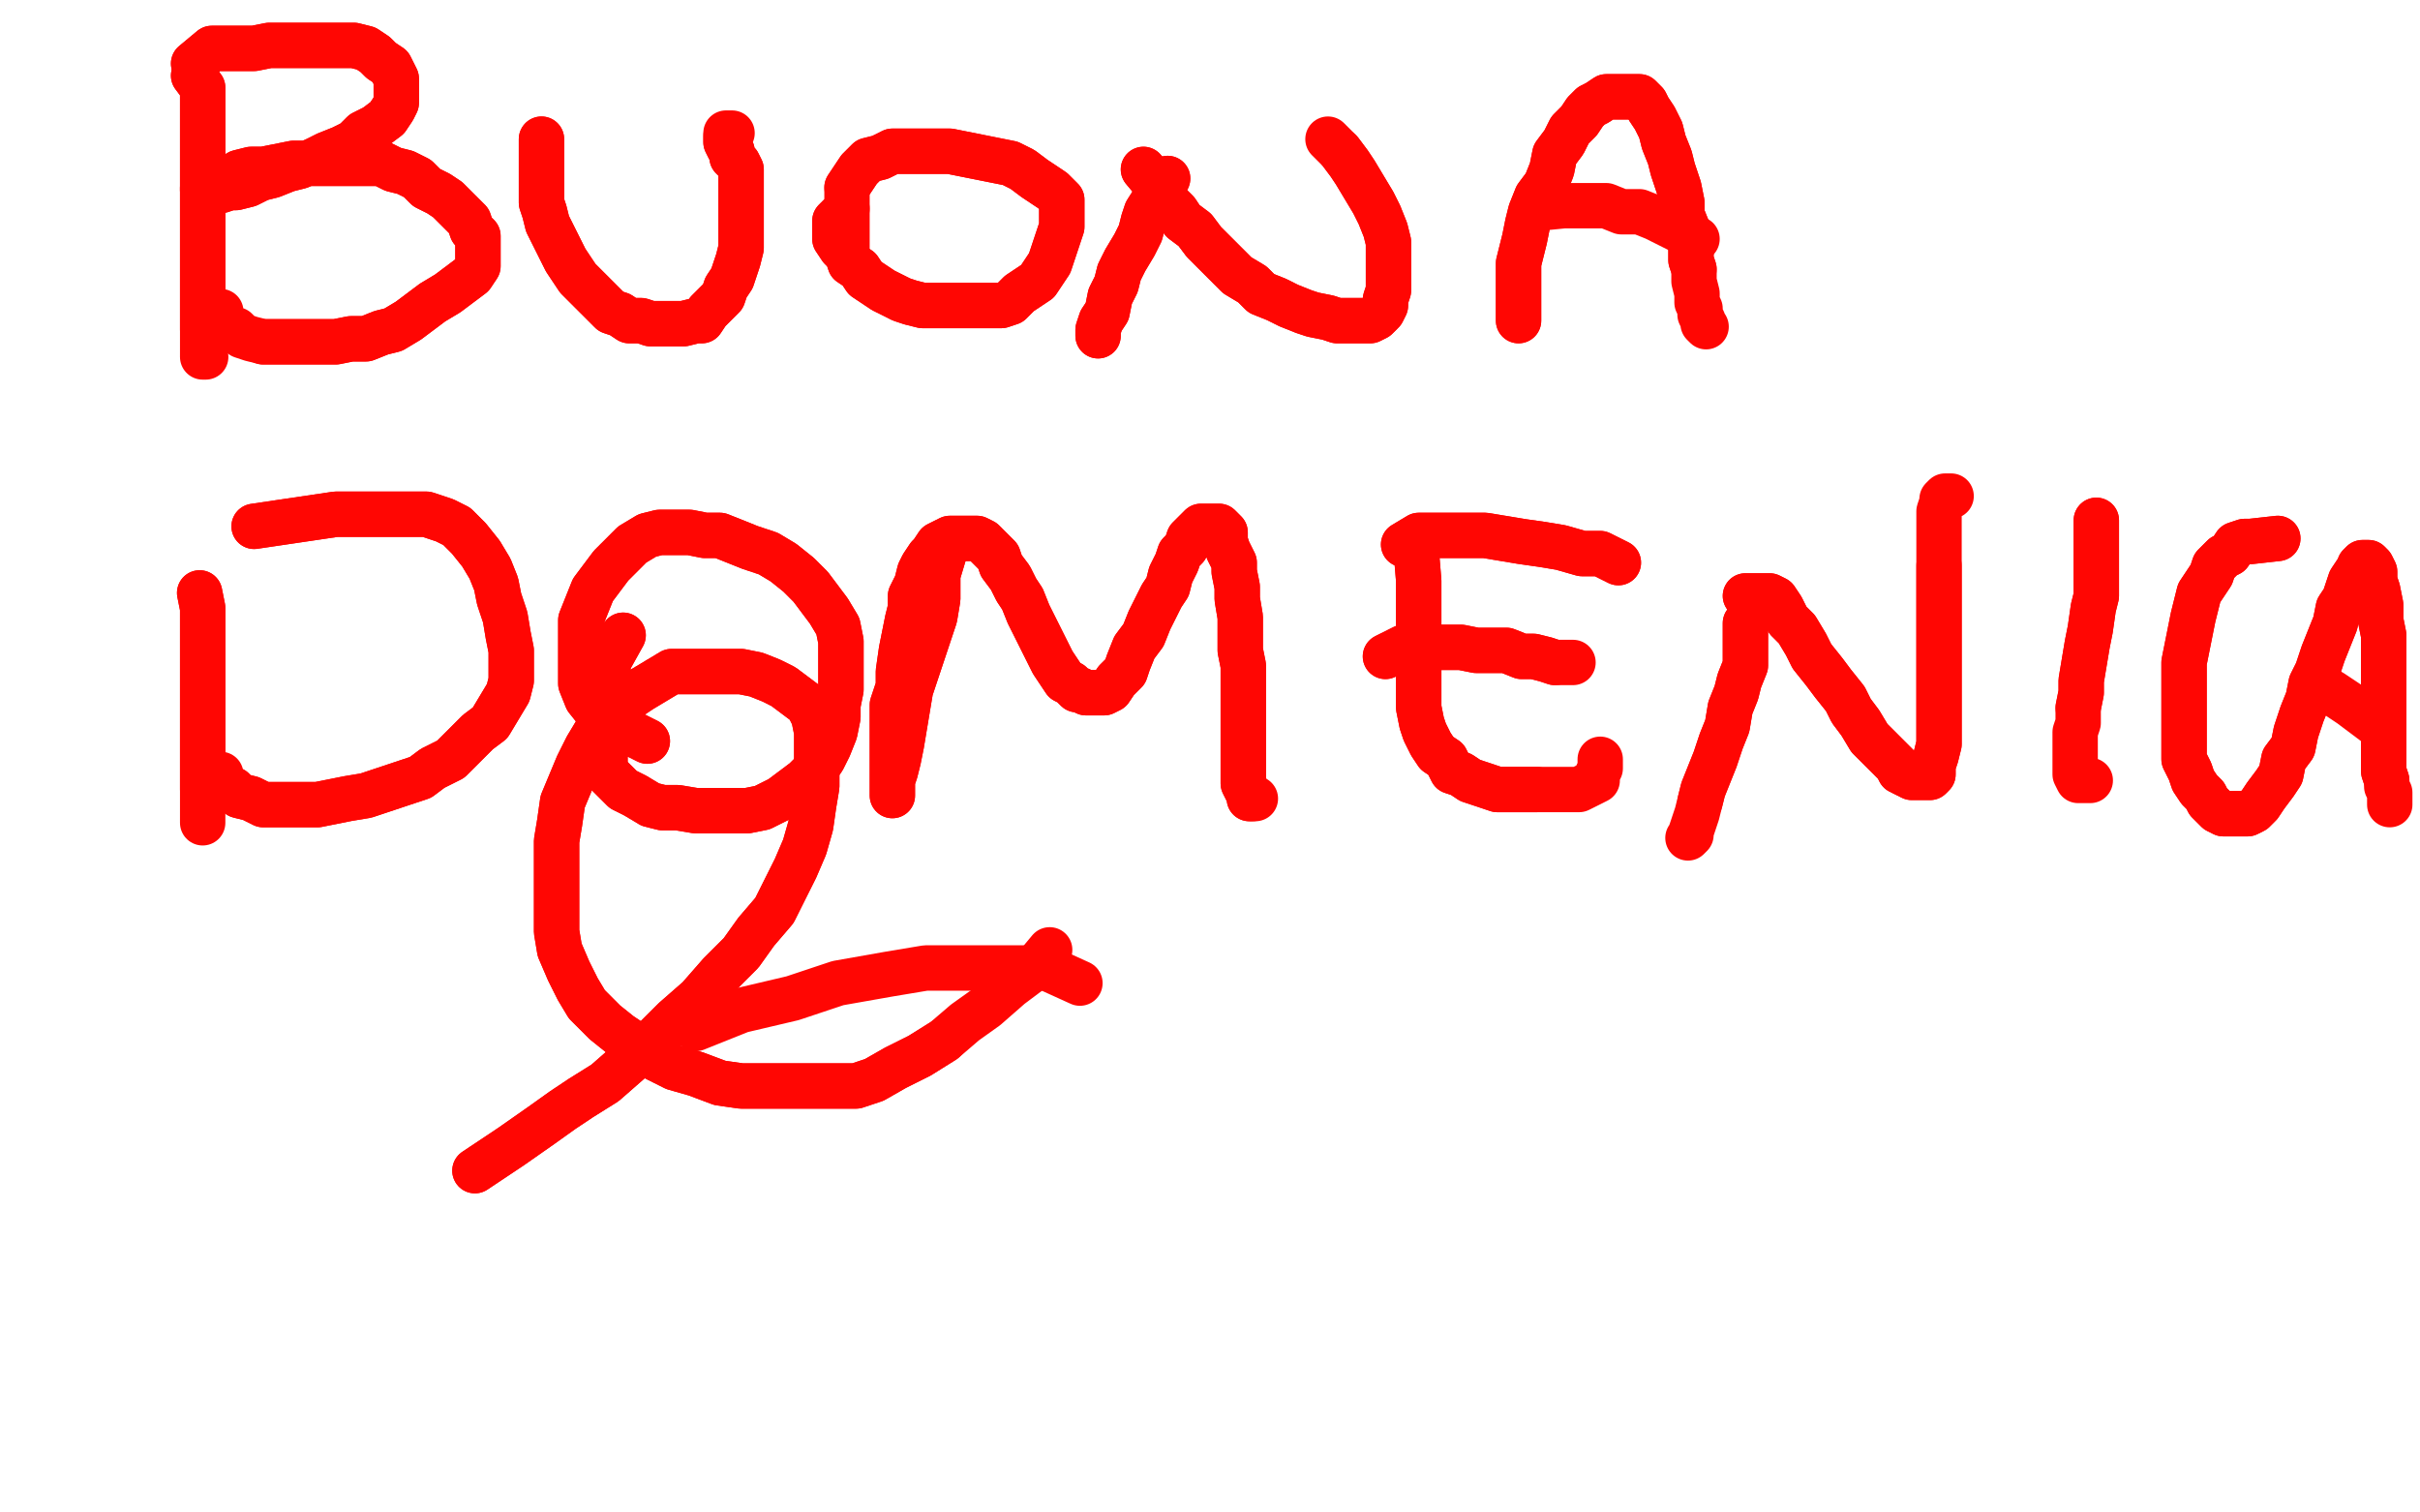 <?xml version="1.0" standalone="no"?>
<!DOCTYPE svg PUBLIC "-//W3C//DTD SVG 1.1//EN"
"http://www.w3.org/Graphics/SVG/1.1/DTD/svg11.dtd">

<svg width="800" height="500" version="1.1" xmlns="http://www.w3.org/2000/svg" xmlns:xlink="http://www.w3.org/1999/xlink" style="stroke-antialiasing: false"><desc>This SVG has been created on https://colorillo.com/</desc><rect x='0' y='0' width='800' height='500' style='fill: rgb(255,255,255); stroke-width:0' /><polyline points="157,387 169,379 169,379 179,372 179,372 186,367 186,367 192,363 192,363 200,358 200,358 208,351 208,351 216,344 216,344 223,337 223,337 231,330 231,330 238,322 238,322 245,315 245,315 250,308 250,308 256,301 256,301 263,287 266,280 268,273 269,266 270,260 270,254 270,248 270,242 269,237 267,233 263,230 259,227 255,225 250,223 245,222 239,222 234,222 228,222 222,222 217,225 212,228 206,232 202,236 197,242 194,247 191,253 186,265 185,272 184,278 184,286 184,293 184,300 184,308 185,314 188,321 191,327 194,332 200,338 205,342 211,346 217,350 223,353 230,355 238,358 245,359 252,359 259,359 267,359 275,359 283,359 289,357 296,353 304,349 312,344" style="fill: none; stroke: #ff0603; stroke-width: 15; stroke-linejoin: round; stroke-linecap: round; stroke-antialiasing: false; stroke-antialias: 0; opacity: 1.0"/>
<polyline points="157,387 169,379 169,379 179,372 179,372 186,367 186,367 192,363 192,363 200,358 200,358 208,351 208,351 216,344 216,344 223,337 223,337 231,330 231,330 238,322 238,322 245,315 245,315 250,308 250,308 256,301 263,287 266,280 268,273 269,266 270,260 270,254 270,248 270,242 269,237 267,233 263,230 259,227 255,225 250,223 245,222 239,222 234,222 228,222 222,222 217,225 212,228 206,232 202,236 197,242 194,247 191,253 186,265 185,272 184,278 184,286 184,293 184,300 184,308 185,314 188,321 191,327 194,332 200,338 205,342 211,346 217,350 223,353 230,355 238,358 245,359 252,359 259,359 267,359 275,359 283,359 289,357 296,353 304,349 312,344 319,338 326,333 334,326 342,320 347,314" style="fill: none; stroke: #ff0603; stroke-width: 15; stroke-linejoin: round; stroke-linecap: round; stroke-antialiasing: false; stroke-antialias: 0; opacity: 1.0"/>
<polyline points="357,325 346,320 346,320 341,320 341,320 334,320 334,320 328,320 328,320 318,320 318,320 306,320 306,320 294,322 294,322 277,325 277,325 262,330 262,330 245,334 245,334 230,340 230,340" style="fill: none; stroke: #ff0603; stroke-width: 15; stroke-linejoin: round; stroke-linecap: round; stroke-antialiasing: false; stroke-antialias: 0; opacity: 1.0"/>
<polyline points="64,25 67,29 67,29 67,31 67,31 67,32 67,32 67,35 67,35 67,37 67,37 67,39 67,39 67,42 67,42 67,44 67,44 67,47 67,47 67,50 67,50 67,53 67,53 67,56 67,56 67,60 67,60 67,67 67,70 67,74 67,78 67,81 67,84 67,88 67,92 67,95 67,98 67,101 67,104 67,107 67,109" style="fill: none; stroke: #ff0603; stroke-width: 15; stroke-linejoin: round; stroke-linecap: round; stroke-antialiasing: false; stroke-antialias: 0; opacity: 1.0"/>
<polyline points="64,25 67,29 67,29 67,31 67,31 67,32 67,32 67,35 67,35 67,37 67,37 67,39 67,39 67,42 67,42 67,44 67,44 67,47 67,47 67,50 67,50 67,53 67,53 67,56 67,56 67,60 67,67 67,70 67,74 67,78 67,81 67,84 67,88 67,92 67,95 67,98 67,101 67,104 67,107 67,109 67,112 67,114 67,115 67,116 67,117 67,118 68,118" style="fill: none; stroke: #ff0603; stroke-width: 15; stroke-linejoin: round; stroke-linecap: round; stroke-antialiasing: false; stroke-antialias: 0; opacity: 1.0"/>
<polyline points="64,21 70,16 70,16 73,16 73,16 76,16 76,16 80,16 80,16 84,16 84,16 89,15 89,15 93,15 93,15 99,15 99,15 104,15 104,15 109,15 109,15 114,15 114,15 117,15 117,15 121,16 121,16 124,18 126,20 129,22 130,24 131,26 131,29 131,31 131,34 130,36 128,39 124,42 120,44 117,47 113,49 108,51 104,53 99,55 95,56 90,58 86,59 82,61 78,62 76,62 73,63 72,63 70,63 68,63 67,63 67,62 70,62 72,60 76,59 79,57 83,56 87,56 92,55 97,54 102,54 107,54 111,54 117,54 121,54 126,54 130,56 134,57 138,59 141,62 145,64 148,66 150,68 153,71 155,73 156,76 158,78 158,81 158,83 158,86 158,88 156,91 152,94 148,97 143,100 139,103 135,106 130,109 126,110 121,112 116,112 111,113 105,113 100,113 96,113 91,113 87,113" style="fill: none; stroke: #ff0603; stroke-width: 15; stroke-linejoin: round; stroke-linecap: round; stroke-antialiasing: false; stroke-antialias: 0; opacity: 1.0"/>
<polyline points="64,21 70,16 70,16 73,16 73,16 76,16 76,16 80,16 80,16 84,16 84,16 89,15 89,15 93,15 93,15 99,15 99,15 104,15 104,15 109,15 109,15 114,15 114,15 117,15 117,15 121,16 124,18 126,20 129,22 130,24 131,26 131,29 131,31 131,34 130,36 128,39 124,42 120,44 117,47 113,49 108,51 104,53 99,55 95,56 90,58 86,59 82,61 78,62 76,62 73,63 72,63 70,63 68,63 67,63 67,62 70,62 72,60 76,59 79,57 83,56 87,56 92,55 97,54 102,54 107,54 111,54 117,54 121,54 126,54 130,56 134,57 138,59 141,62 145,64 148,66 150,68 153,71 155,73 156,76 158,78 158,81 158,83 158,86 158,88 156,91 152,94 148,97 143,100 139,103 135,106 130,109 126,110 121,112 116,112 111,113 105,113 100,113 96,113 91,113 87,113 83,112 80,111 78,109 75,108 74,107 73,106 73,105 73,104 73,103" style="fill: none; stroke: #ff0603; stroke-width: 15; stroke-linejoin: round; stroke-linecap: round; stroke-antialiasing: false; stroke-antialias: 0; opacity: 1.0"/>
<polyline points="179,46 179,51 179,51 179,53 179,53 179,56 179,56 179,59 179,59 179,63 179,63 179,67 179,67 180,70 180,70 181,74 181,74 183,78 183,78 185,82 185,82 187,86 187,86 189,89 189,89 191,92 191,92 194,95 197,98 199,100 202,103 205,104 208,106 212,106 215,107 218,107 221,107 224,107 226,107 230,106 232,106 234,103 236,101 239,98 240,95 242,92 243,89 244,86 245,82 245,79 245,75 245,72 245,68 245,65 245,62 245,59 245,56 244,54 242,52 242,50 241,49 240,47 240,46 240,45" style="fill: none; stroke: #ff0603; stroke-width: 15; stroke-linejoin: round; stroke-linecap: round; stroke-antialiasing: false; stroke-antialias: 0; opacity: 1.0"/>
<polyline points="179,46 179,51 179,51 179,53 179,53 179,56 179,56 179,59 179,59 179,63 179,63 179,67 179,67 180,70 180,70 181,74 181,74 183,78 183,78 185,82 185,82 187,86 187,86 189,89 189,89 191,92 194,95 197,98 199,100 202,103 205,104 208,106 212,106 215,107 218,107 221,107 224,107 226,107 230,106 232,106 234,103 236,101 239,98 240,95 242,92 243,89 244,86 245,82 245,79 245,75 245,72 245,68 245,65 245,62 245,59 245,56 244,54 242,52 242,50 241,49 240,47 240,46 240,45 240,44 242,44" style="fill: none; stroke: #ff0603; stroke-width: 15; stroke-linejoin: round; stroke-linecap: round; stroke-antialiasing: false; stroke-antialias: 0; opacity: 1.0"/>
<polyline points="280,69 276,73 276,73 276,75 276,75 276,76 276,76 276,79 276,79 278,82 278,82 280,84 280,84 281,87 281,87 284,89 284,89 286,92 286,92 289,94 289,94 292,96 292,96 294,97 294,97 298,99 298,99 301,100 305,101 309,101 313,101 318,101 322,101 327,101 331,101 334,100 337,97 340,95 343,93 345,90 347,87 348,84 349,81 350,78 351,75 351,72 351,69 351,66 348,63 345,61 342,59 338,56 334,54 329,53 324,52 319,51 314,50 309,50 304,50 299,50 295,50 291,52 287,53 284,56 282,59 280,62" style="fill: none; stroke: #ff0603; stroke-width: 15; stroke-linejoin: round; stroke-linecap: round; stroke-antialiasing: false; stroke-antialias: 0; opacity: 1.0"/>
<polyline points="280,69 276,73 276,73 276,75 276,75 276,76 276,76 276,79 276,79 278,82 278,82 280,84 280,84 281,87 281,87 284,89 284,89 286,92 286,92 289,94 289,94 292,96 292,96 294,97 294,97 298,99 301,100 305,101 309,101 313,101 318,101 322,101 327,101 331,101 334,100 337,97 340,95 343,93 345,90 347,87 348,84 349,81 350,78 351,75 351,72 351,69 351,66 348,63 345,61 342,59 338,56 334,54 329,53 324,52 319,51 314,50 309,50 304,50 299,50 295,50 291,52 287,53 284,56 282,59 280,62 280,65 280,69 280,73 280,79 280,83" style="fill: none; stroke: #ff0603; stroke-width: 15; stroke-linejoin: round; stroke-linecap: round; stroke-antialiasing: false; stroke-antialias: 0; opacity: 1.0"/>
<polyline points="386,59 379,70 379,70 378,73 378,73 377,77 377,77 375,81 375,81 372,86 372,86 370,90 370,90 369,94 369,94 367,98 367,98 366,103 366,103 364,106 364,106 363,109 363,109 363,111 363,111" style="fill: none; stroke: #ff0603; stroke-width: 15; stroke-linejoin: round; stroke-linecap: round; stroke-antialiasing: false; stroke-antialias: 0; opacity: 1.0"/>
<polyline points="386,59 379,70 379,70 378,73 378,73 377,77 377,77 375,81 375,81 372,86 372,86 370,90 370,90 369,94 369,94 367,98 367,98 366,103 366,103 364,106 364,106 363,109 363,109 363,111" style="fill: none; stroke: #ff0603; stroke-width: 15; stroke-linejoin: round; stroke-linecap: round; stroke-antialiasing: false; stroke-antialias: 0; opacity: 1.0"/>
<polyline points="378,56 383,62 383,62 383,64 383,64 384,65 384,65 387,68 387,68 389,70 389,70 391,73 391,73 395,76 395,76 398,80 398,80 402,84 402,84 405,87 405,87 409,91 409,91 414,94 414,94 417,97 417,97 422,99 426,101 431,103 434,104 439,105 442,106 446,106 449,106 452,106 453,106 455,105 457,103 458,101 458,99 459,96 459,93 459,89 459,85 459,80 458,76 456,71 454,67 451,62 448,57 446,54 443,50" style="fill: none; stroke: #ff0603; stroke-width: 15; stroke-linejoin: round; stroke-linecap: round; stroke-antialiasing: false; stroke-antialias: 0; opacity: 1.0"/>
<polyline points="378,56 383,62 383,62 383,64 383,64 384,65 384,65 387,68 387,68 389,70 389,70 391,73 391,73 395,76 395,76 398,80 398,80 402,84 402,84 405,87 405,87 409,91 409,91 414,94 414,94 417,97 422,99 426,101 431,103 434,104 439,105 442,106 446,106 449,106 452,106 453,106 455,105 457,103 458,101 458,99 459,96 459,93 459,89 459,85 459,80 458,76 456,71 454,67 451,62 448,57 446,54 443,50 441,48 439,46" style="fill: none; stroke: #ff0603; stroke-width: 15; stroke-linejoin: round; stroke-linecap: round; stroke-antialiasing: false; stroke-antialias: 0; opacity: 1.0"/>
<polyline points="502,106 502,101 502,101 502,98 502,98 502,95 502,95 502,91 502,91 502,87 502,87 503,83 503,83 504,79 504,79 505,74 505,74 506,70 506,70 508,65 508,65 511,61 511,61 513,56 513,56 514,51 514,51 517,47 519,43 522,40 524,37 526,35 528,34 531,32 533,32 535,32 538,32 540,32 542,32 544,34 545,36 547,39 549,43 550,47 552,52 553,56 555,62 556,67 556,71 558,76 559,81 559,86 560,89" style="fill: none; stroke: #ff0603; stroke-width: 15; stroke-linejoin: round; stroke-linecap: round; stroke-antialiasing: false; stroke-antialias: 0; opacity: 1.0"/>
<polyline points="502,106 502,101 502,101 502,98 502,98 502,95 502,95 502,91 502,91 502,87 502,87 503,83 503,83 504,79 504,79 505,74 505,74 506,70 506,70 508,65 508,65 511,61 511,61 513,56 513,56 514,51 517,47 519,43 522,40 524,37 526,35 528,34 531,32 533,32 535,32 538,32 540,32 542,32 544,34 545,36 547,39 549,43 550,47 552,52 553,56 555,62 556,67 556,71 558,76 559,81 559,86 560,89 560,93 561,97 561,100 562,102 562,104 563,106 563,107 564,108" style="fill: none; stroke: #ff0603; stroke-width: 15; stroke-linejoin: round; stroke-linecap: round; stroke-antialiasing: false; stroke-antialias: 0; opacity: 1.0"/>
<polyline points="507,69 517,68 517,68 521,68 521,68 526,68 526,68 531,68 531,68 536,70 536,70 542,70 542,70 547,72 547,72 553,75 553,75 557,77 557,77 561,79 561,79" style="fill: none; stroke: #ff0603; stroke-width: 15; stroke-linejoin: round; stroke-linecap: round; stroke-antialiasing: false; stroke-antialias: 0; opacity: 1.0"/>
<polyline points="66,196 67,201 67,201 67,204 67,204 67,208 67,208 67,213 67,213 67,218 67,218 67,223 67,223 67,229 67,229 67,235 67,235 67,241 67,241 67,247 67,247 67,252 67,252 67,257 67,257 67,261 67,261" style="fill: none; stroke: #ff0603; stroke-width: 15; stroke-linejoin: round; stroke-linecap: round; stroke-antialiasing: false; stroke-antialias: 0; opacity: 1.0"/>
<polyline points="66,196 67,201 67,201 67,204 67,204 67,208 67,208 67,213 67,213 67,218 67,218 67,223 67,223 67,229 67,229 67,235 67,235 67,241 67,241 67,247 67,247 67,252 67,252 67,257 67,257 67,261 67,264 67,267 67,269 67,271 67,272" style="fill: none; stroke: #ff0603; stroke-width: 15; stroke-linejoin: round; stroke-linecap: round; stroke-antialiasing: false; stroke-antialias: 0; opacity: 1.0"/>
<polyline points="84,174 111,170 111,170 126,170 126,170 134,170 134,170 141,170 141,170 147,172 147,172 151,174 151,174 155,178 155,178 159,183 159,183 162,188 162,188 164,193 164,193 165,198 165,198 167,204 167,204 168,210 168,210 169,215 169,220 169,225 168,229 165,234 162,239 158,242 153,247 149,251 143,254 139,257 133,259 127,261 121,263 115,264 110,265 105,266 100,266 95,266 90,266 87,266 83,264 79,263 77,261 75,260 74,259" style="fill: none; stroke: #ff0603; stroke-width: 15; stroke-linejoin: round; stroke-linecap: round; stroke-antialiasing: false; stroke-antialias: 0; opacity: 1.0"/>
<polyline points="84,174 111,170 111,170 126,170 126,170 134,170 134,170 141,170 141,170 147,172 147,172 151,174 151,174 155,178 155,178 159,183 159,183 162,188 162,188 164,193 164,193 165,198 165,198 167,204 167,204 168,210 169,215 169,220 169,225 168,229 165,234 162,239 158,242 153,247 149,251 143,254 139,257 133,259 127,261 121,263 115,264 110,265 105,266 100,266 95,266 90,266 87,266 83,264 79,263 77,261 75,260 74,259 73,258 73,257 73,256" style="fill: none; stroke: #ff0603; stroke-width: 15; stroke-linejoin: round; stroke-linecap: round; stroke-antialiasing: false; stroke-antialias: 0; opacity: 1.0"/>
<polyline points="206,210 201,219 201,219 201,223 201,223 200,226 200,226 200,231 200,231 200,234 200,234 200,239 200,239 200,243 200,243 200,247 200,247 200,251 200,251 200,255 200,255 203,258 203,258 206,261 206,261 210,263 210,263 215,266 219,267 224,267 230,268 236,268 241,268 247,268 252,267 258,264 262,261 266,258 269,255 272,251 274,247 276,242 277,237 277,233 278,228 278,222 278,217 278,212 277,207 274,202 271,198 268,194 264,190 259,186 254,183 248,181 243,179 238,177 233,177 228,176 223,176 218,176 214,177 209,180 206,183 202,187 199,191 196,195 194,200 192,205 192,210 192,215 192,220 192,226 194,231 198,236 203,239 208,242 214,245" style="fill: none; stroke: #ff0603; stroke-width: 15; stroke-linejoin: round; stroke-linecap: round; stroke-antialiasing: false; stroke-antialias: 0; opacity: 1.0"/>
<polyline points="206,210 201,219 201,219 201,223 201,223 200,226 200,226 200,231 200,231 200,234 200,234 200,239 200,239 200,243 200,243 200,247 200,247 200,251 200,251 200,255 200,255 203,258 203,258 206,261 206,261 210,263 215,266 219,267 224,267 230,268 236,268 241,268 247,268 252,267 258,264 262,261 266,258 269,255 272,251 274,247 276,242 277,237 277,233 278,228 278,222 278,217 278,212 277,207 274,202 271,198 268,194 264,190 259,186 254,183 248,181 243,179 238,177 233,177 228,176 223,176 218,176 214,177 209,180 206,183 202,187 199,191 196,195 194,200 192,205 192,210 192,215 192,220 192,226 194,231 198,236 203,239 208,242 214,245" style="fill: none; stroke: #ff0603; stroke-width: 15; stroke-linejoin: round; stroke-linecap: round; stroke-antialiasing: false; stroke-antialias: 0; opacity: 1.0"/>
<polyline points="313,180 310,190 310,190 310,194 310,194 310,198 310,198 309,204 309,204 307,210 307,210 305,216 305,216 303,222 303,222 301,228 301,228 300,234 300,234 299,240 299,240 298,246 298,246 297,251 297,251 296,255 296,255 295,258 295,260 295,262 295,263 295,262 295,259 295,255 295,250 295,245 295,239 295,233 297,227 297,222 298,215 299,210 300,205 301,201 301,197 303,193 304,189 305,187 307,184 308,183 310,180 312,179 314,178 316,178 319,178 321,178 323,178 325,179 328,182 330,184 331,187 334,191 336,195 338,198 340,203 342,207 344,211 346,215 348,219 350,222 352,225 354,226 356,228 357,228 359,229 360,229 361,229 363,229 365,229 367,228 369,225 372,222 373,219 375,214 378,210 380,205 382,201 384,197 386,194 387,190 389,186 390,183 392,181 393,178 395,176 396,175 397,174 398,174 399,174 401,174 402,174 403,174 405,176 405,179 406,182 408,186 408,189 409,194 409,198 410,204 410,209 410,215 411,220 411,225 411,231 411,236 411,241 411,245 411,250 411,254 411,257 411,259 412,261 413,263 413,264 414,264" style="fill: none; stroke: #ff0603; stroke-width: 15; stroke-linejoin: round; stroke-linecap: round; stroke-antialiasing: false; stroke-antialias: 0; opacity: 1.0"/>
<polyline points="313,180 310,190 310,190 310,194 310,194 310,198 310,198 309,204 309,204 307,210 307,210 305,216 305,216 303,222 303,222 301,228 301,228 300,234 300,234 299,240 299,240 298,246 298,246 297,251 297,251 296,255 295,258 295,260 295,262 295,263 295,262 295,259 295,255 295,250 295,245 295,239 295,233 297,227 297,222 298,215 299,210 300,205 301,201 301,197 303,193 304,189 305,187 307,184 308,183 310,180 312,179 314,178 316,178 319,178 321,178 323,178 325,179 328,182 330,184 331,187 334,191 336,195 338,198 340,203 342,207 344,211 346,215 348,219 350,222 352,225 354,226 356,228 357,228 359,229 360,229 361,229 363,229 365,229 367,228 369,225 372,222 373,219 375,214 378,210 380,205 382,201 384,197 386,194 387,190 389,186 390,183 392,181 393,178 395,176 396,175 397,174 398,174 399,174 401,174 402,174 403,174 405,176 405,179 406,182 408,186 408,189 409,194 409,198 410,204 410,209 410,215 411,220 411,225 411,231 411,236 411,241 411,245 411,250 411,254 411,257 411,259 412,261 413,263 413,264 414,264 415,264" style="fill: none; stroke: #ff0603; stroke-width: 15; stroke-linejoin: round; stroke-linecap: round; stroke-antialiasing: false; stroke-antialias: 0; opacity: 1.0"/>
<polyline points="468,180 469,192 469,192 469,195 469,195 469,198 469,198 469,202 469,202 469,206 469,206 469,211 469,211 469,215 469,215 469,220 469,220 469,225 469,225 469,230 469,230 469,234 469,234 470,239 470,239 471,242 471,242 473,246 475,249 478,251 480,255 483,256 486,258 489,259 492,260 495,261 500,261 503,261 508,261" style="fill: none; stroke: #ff0603; stroke-width: 15; stroke-linejoin: round; stroke-linecap: round; stroke-antialiasing: false; stroke-antialias: 0; opacity: 1.0"/>
<polyline points="468,180 469,192 469,192 469,195 469,195 469,198 469,198 469,202 469,202 469,206 469,206 469,211 469,211 469,215 469,215 469,220 469,220 469,225 469,225 469,230 469,230 469,234 469,234 470,239 470,239 471,242 473,246 475,249 478,251 480,255 483,256 486,258 489,259 492,260 495,261 500,261 503,261 508,261 511,261 516,261 519,261 522,261 524,260 526,259 528,258 528,256 529,254 529,251" style="fill: none; stroke: #ff0603; stroke-width: 15; stroke-linejoin: round; stroke-linecap: round; stroke-antialiasing: false; stroke-antialias: 0; opacity: 1.0"/>
<polyline points="458,217 464,214 464,214 466,214 466,214 470,214 470,214 474,214 474,214 478,214 478,214 483,214 483,214 488,215 488,215 492,215 492,215 498,215 498,215 503,217 503,217 507,217 507,217 511,218 511,218 514,219 514,219" style="fill: none; stroke: #ff0603; stroke-width: 15; stroke-linejoin: round; stroke-linecap: round; stroke-antialiasing: false; stroke-antialias: 0; opacity: 1.0"/>
<polyline points="458,217 464,214 464,214 466,214 466,214 470,214 470,214 474,214 474,214 478,214 478,214 483,214 483,214 488,215 488,215 492,215 492,215 498,215 498,215 503,217 503,217 507,217 507,217 511,218 511,218 514,219 516,219 518,219 519,219 520,219" style="fill: none; stroke: #ff0603; stroke-width: 15; stroke-linejoin: round; stroke-linecap: round; stroke-antialiasing: false; stroke-antialias: 0; opacity: 1.0"/>
<polyline points="464,180 469,177 469,177 472,177 472,177 476,177 476,177 480,177 480,177 485,177 485,177 491,177 491,177 497,178 497,178 503,179 503,179 510,180 510,180 516,181 516,181 523,183 523,183 529,183 529,183 535,186 535,186" style="fill: none; stroke: #ff0603; stroke-width: 15; stroke-linejoin: round; stroke-linecap: round; stroke-antialiasing: false; stroke-antialias: 0; opacity: 1.0"/>
<polyline points="464,180 469,177 469,177 472,177 472,177 476,177 476,177 480,177 480,177 485,177 485,177 491,177 491,177 497,178 497,178 503,179 503,179 510,180 510,180 516,181 516,181 523,183 523,183 529,183 529,183 535,186" style="fill: none; stroke: #ff0603; stroke-width: 15; stroke-linejoin: round; stroke-linecap: round; stroke-antialiasing: false; stroke-antialias: 0; opacity: 1.0"/>
<polyline points="577,206 577,211 577,211 577,213 577,213 577,217 577,217 577,220 577,220 575,225 575,225 574,229 574,229 572,234 572,234 571,240 571,240 569,245 569,245 567,251 567,251 565,256 565,256 563,261 563,261 562,265 562,265" style="fill: none; stroke: #ff0603; stroke-width: 15; stroke-linejoin: round; stroke-linecap: round; stroke-antialiasing: false; stroke-antialias: 0; opacity: 1.0"/>
<polyline points="577,206 577,211 577,211 577,213 577,213 577,217 577,217 577,220 577,220 575,225 575,225 574,229 574,229 572,234 572,234 571,240 571,240 569,245 569,245 567,251 567,251 565,256 565,256 563,261 563,261 562,265 561,269 560,272 559,275 559,276 558,277" style="fill: none; stroke: #ff0603; stroke-width: 15; stroke-linejoin: round; stroke-linecap: round; stroke-antialiasing: false; stroke-antialias: 0; opacity: 1.0"/>
<polyline points="577,197 585,197 585,197 587,198 587,198 589,201 589,201 591,205 591,205 594,208 594,208 597,213 597,213 599,217 599,217 603,222 603,222 606,226 606,226 610,231 610,231 612,235 612,235 615,239 615,239 618,244 618,244 621,247 624,250 627,253 628,255 630,256 632,257 634,257 635,257 636,257 637,257 638,257 639,256 639,253 640,250 641,246 641,241 641,236 641,232 641,227 641,222 641,215 641,210 641,204 641,198 641,192 641,187" style="fill: none; stroke: #ff0603; stroke-width: 15; stroke-linejoin: round; stroke-linecap: round; stroke-antialiasing: false; stroke-antialias: 0; opacity: 1.0"/>
<polyline points="577,197 585,197 585,197 587,198 587,198 589,201 589,201 591,205 591,205 594,208 594,208 597,213 597,213 599,217 599,217 603,222 603,222 606,226 606,226 610,231 610,231 612,235 612,235 615,239 615,239 618,244 621,247 624,250 627,253 628,255 630,256 632,257 634,257 635,257 636,257 637,257 638,257 639,256 639,253 640,250 641,246 641,241 641,236 641,232 641,227 641,222 641,215 641,210 641,204 641,198 641,192 641,187 641,182 641,177 641,173 641,171 641,169 642,166 642,165 643,164 645,164" style="fill: none; stroke: #ff0603; stroke-width: 15; stroke-linejoin: round; stroke-linecap: round; stroke-antialiasing: false; stroke-antialias: 0; opacity: 1.0"/>
<polyline points="693,172 693,177 693,177 693,181 693,181 693,184 693,184 693,188 693,188 693,192 693,192 693,197 693,197 692,201 692,201 691,208 691,208 690,213 690,213 689,219 689,219 688,225 688,225 688,229 688,229 687,234 687,234" style="fill: none; stroke: #ff0603; stroke-width: 15; stroke-linejoin: round; stroke-linecap: round; stroke-antialiasing: false; stroke-antialias: 0; opacity: 1.0"/>
<polyline points="693,172 693,177 693,177 693,181 693,181 693,184 693,184 693,188 693,188 693,192 693,192 693,197 693,197 692,201 692,201 691,208 691,208 690,213 690,213 689,219 689,219 688,225 688,225 688,229 688,229 687,234 687,239 686,242 686,246 686,250 686,252 686,255 686,256 687,258 689,258 691,258" style="fill: none; stroke: #ff0603; stroke-width: 15; stroke-linejoin: round; stroke-linecap: round; stroke-antialiasing: false; stroke-antialias: 0; opacity: 1.0"/>
<polyline points="753,178 744,179 744,179 742,179 742,179 739,180 739,180 737,183 737,183 735,184 735,184 732,187 732,187 731,190 731,190 729,193 729,193 727,196 727,196 726,200 726,200 725,204 725,204 724,209 724,209 723,214 723,214 722,219 722,223 722,228 722,233 722,237 722,242 722,247 722,251 724,255 725,258 727,261 729,263 730,265 732,267 733,268 735,269 737,269 738,269 740,269 743,269 745,268 747,266 749,263 752,259 754,256 755,251 758,247 759,242 761,236 763,231 764,226 766,222 768,216 770,211 772,206 773,201 775,198 776,195 777,192 779,189 780,188 780,187 781,186 782,186 783,186 784,187 785,189 785,192 786,195 787,200 787,205 788,210 788,215 788,221 788,226 788,231 788,236 788,242 788,246 788,251 788,255 789,258" style="fill: none; stroke: #ff0603; stroke-width: 15; stroke-linejoin: round; stroke-linecap: round; stroke-antialiasing: false; stroke-antialias: 0; opacity: 1.0"/>
<polyline points="753,178 744,179 744,179 742,179 742,179 739,180 739,180 737,183 737,183 735,184 735,184 732,187 732,187 731,190 731,190 729,193 729,193 727,196 727,196 726,200 726,200 725,204 725,204 724,209 724,209 723,214 722,219 722,223 722,228 722,233 722,237 722,242 722,247 722,251 724,255 725,258 727,261 729,263 730,265 732,267 733,268 735,269 737,269 738,269 740,269 743,269 745,268 747,266 749,263 752,259 754,256 755,251 758,247 759,242 761,236 763,231 764,226 766,222 768,216 770,211 772,206 773,201 775,198 776,195 777,192 779,189 780,188 780,187 781,186 782,186 783,186 784,187 785,189 785,192 786,195 787,200 787,205 788,210 788,215 788,221 788,226 788,231 788,236 788,242 788,246 788,251 788,255 789,258 789,260 790,262 790,264 790,265 790,266" style="fill: none; stroke: #ff0603; stroke-width: 15; stroke-linejoin: round; stroke-linecap: round; stroke-antialiasing: false; stroke-antialias: 0; opacity: 1.0"/>
<polyline points="766,226 771,229 771,229 774,231 774,231 777,233 777,233 781,236 781,236 785,239 785,239" style="fill: none; stroke: #ff0603; stroke-width: 15; stroke-linejoin: round; stroke-linecap: round; stroke-antialiasing: false; stroke-antialias: 0; opacity: 1.0"/>
</svg>

